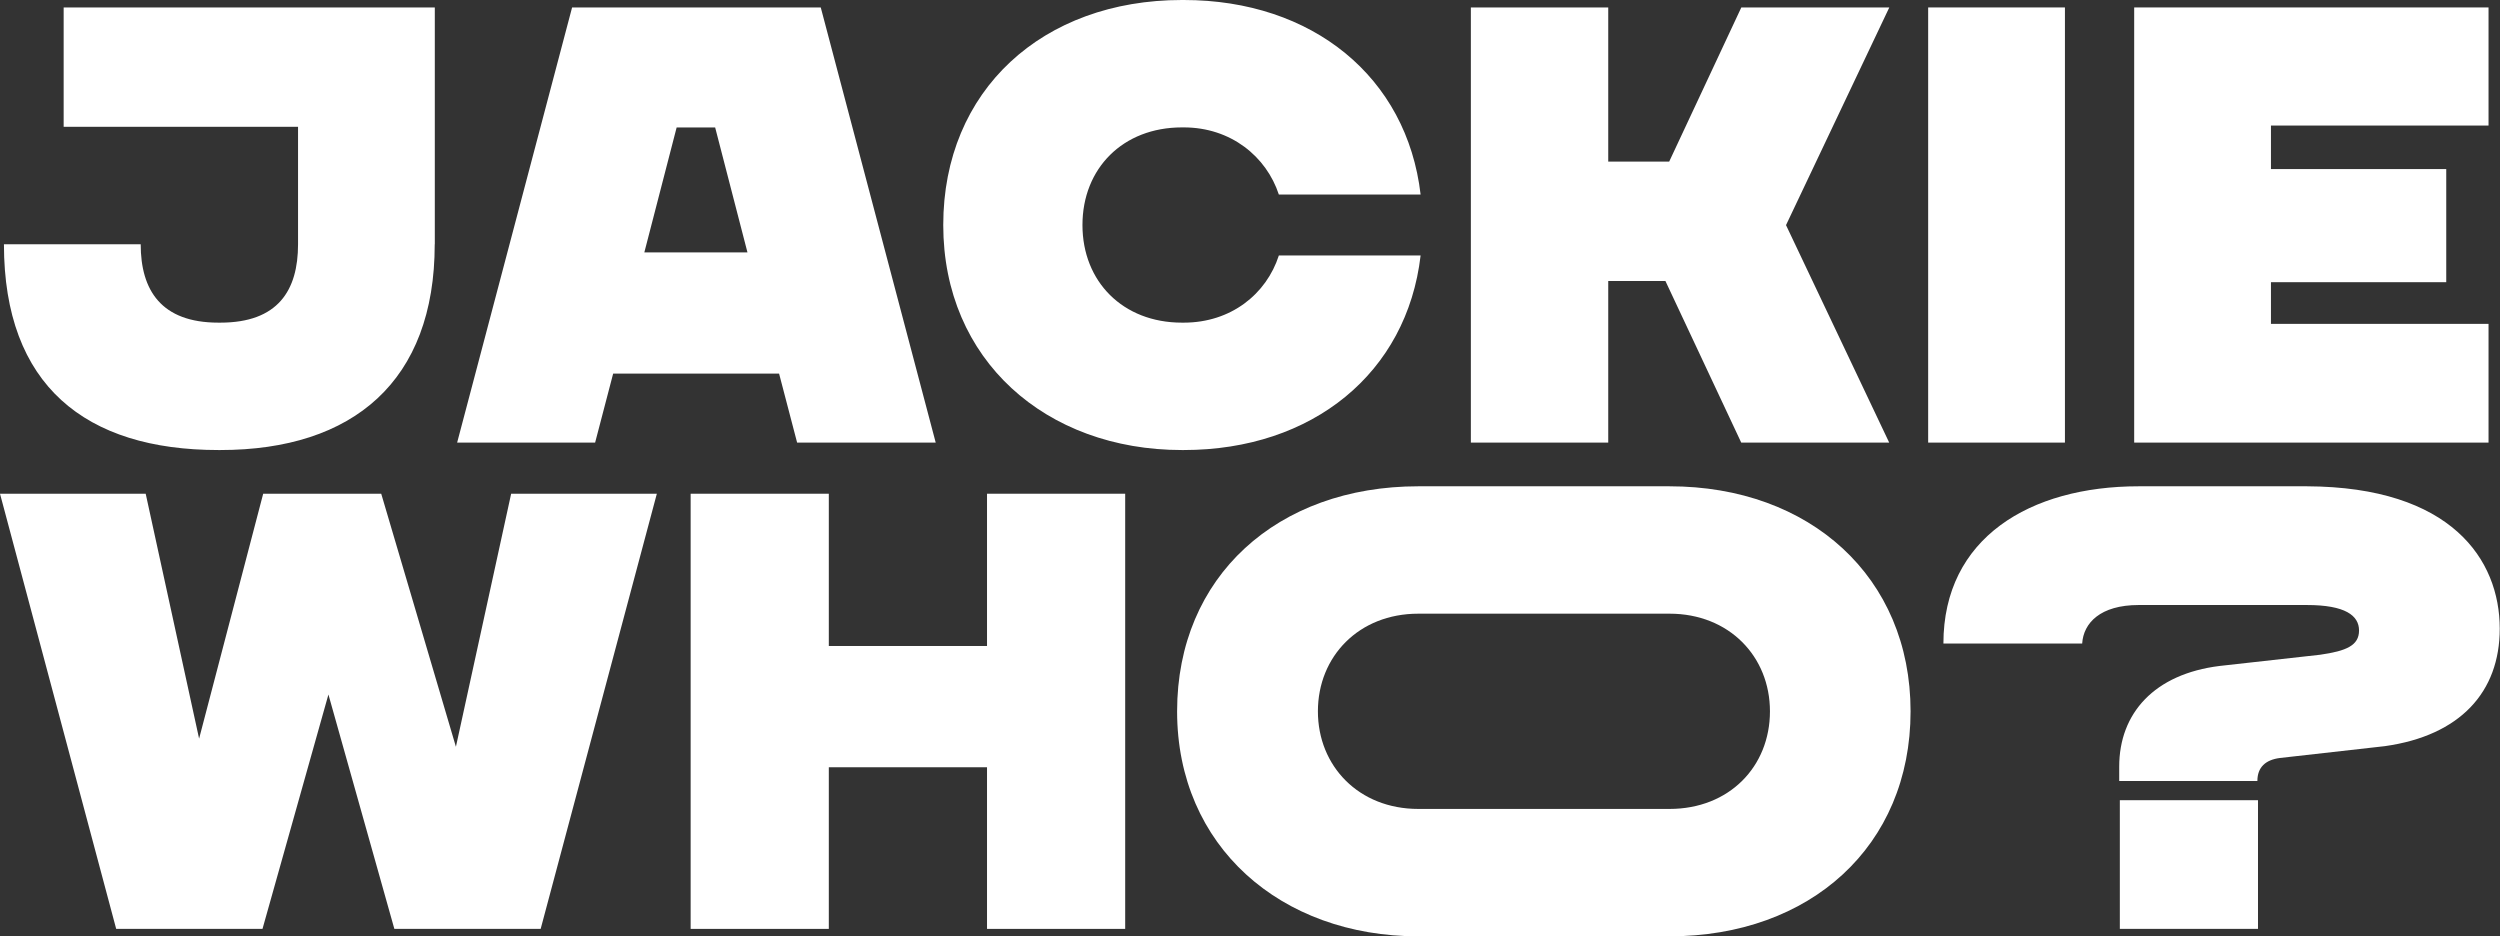 <svg width="267" height="100" viewBox="0 0 267 100" fill="none" xmlns="http://www.w3.org/2000/svg">
<rect x="0" y="0" width="267" height="100" fill="#333333" stroke="none"/>
<path d="M70.151 52.73L57.743 99.205H42.117L35.076 74.172L28.034 99.205H12.409L0 52.73H15.56L21.264 78.885L28.109 52.73H40.714L48.691 79.755L54.591 52.73H70.151Z" fill="white" style="fill:white;fill-opacity:1;"/>
<path d="M120.17 52.73V99.205H105.414V81.943H88.517V99.205H73.761V52.73H88.517V68.992H105.414V52.73H120.17Z" fill="white" style="fill:white;fill-opacity:1;"/>
<path d="M204.049 75.968C204.049 90.378 193.323 100 178.296 100H151.468C136.778 100 125.715 90.378 125.715 75.968C125.715 61.558 136.441 51.936 151.468 51.936H178.296C193.314 51.936 204.049 61.633 204.049 75.968ZM189.031 75.968C189.031 70.123 184.674 65.541 178.306 65.541H151.477C145.109 65.541 140.752 70.123 140.752 75.968C140.752 81.812 145.109 86.394 151.477 86.394H178.306C184.674 86.394 189.031 81.878 189.031 75.968Z" fill="white" style="fill:white;fill-opacity:1;"/>
<path d="M226.332 81.878C226.332 76.164 230.092 71.984 237.058 71.124L247.784 69.927C250.598 69.525 251.945 68.936 251.945 67.337C251.945 65.738 250.467 64.616 246.381 64.616H228.408C224.313 64.616 222.508 66.542 222.377 68.73H207.556C207.556 57.443 216.813 51.936 228.408 51.936H246.381C261.81 52.001 266.972 59.772 266.972 67.14C266.972 73.911 262.745 78.558 254.703 79.689L243.501 80.952C241.958 81.148 241.088 81.943 241.088 83.411H226.332V81.887V81.878ZM226.398 85.459H241.154V99.205H226.398V85.459Z" fill="white" style="fill:white;fill-opacity:1;"/>
<path d="M46.428 26.089C46.428 40.696 37.731 48.064 23.527 48.064H23.331C9.127 48.064 0.421 41.163 0.421 26.089H15.027C15.027 30.999 17.215 34.459 23.331 34.459H23.527C29.699 34.459 31.831 31.008 31.831 26.089V13.54H6.798V0.795H46.437V26.089H46.428Z" fill="white" style="fill:white;fill-opacity:1;"/>
<path d="M83.215 39.901H65.485L63.559 47.27H48.822L61.1 0.795H87.657L99.934 47.27H85.132L83.206 39.901H83.215ZM79.83 26.959L76.379 13.615H72.265L68.814 26.959H79.839H79.83Z" fill="white" style="fill:white;fill-opacity:1;"/>
<path d="M136.581 27.286H151.721C150.262 39.835 140.172 48.064 126.426 48.064H126.23C111.689 48.064 100.739 38.442 100.739 24.032C100.739 9.622 111.361 0 126.23 0H126.426C140.172 0 150.262 8.229 151.721 20.778H136.581C135.253 16.729 131.466 13.606 126.426 13.606H126.23C119.918 13.606 115.607 17.991 115.607 24.032C115.607 30.073 119.918 34.459 126.23 34.459H126.426C131.476 34.459 135.253 31.401 136.581 27.286Z" fill="white" style="fill:white;fill-opacity:1;"/>
<path d="M190.742 24.032L201.767 47.27H185.964L177.866 30.008H171.76V47.27H157.088V0.795H171.76V17.262H178.268L185.973 0.795H201.777L190.752 24.032H190.742Z" fill="white" style="fill:white;fill-opacity:1;"/>
<path d="M205.928 0.795H220.535V47.27H205.928V0.795Z" fill="white" style="fill:white;fill-opacity:1;"/>
<path d="M242.538 13.409V18.057H261.259V30.138H242.538V34.59H265.775V47.27H227.931V0.795H265.775V13.409H242.538Z" fill="white" style="fill:white;fill-opacity:1;"/>
</svg>

